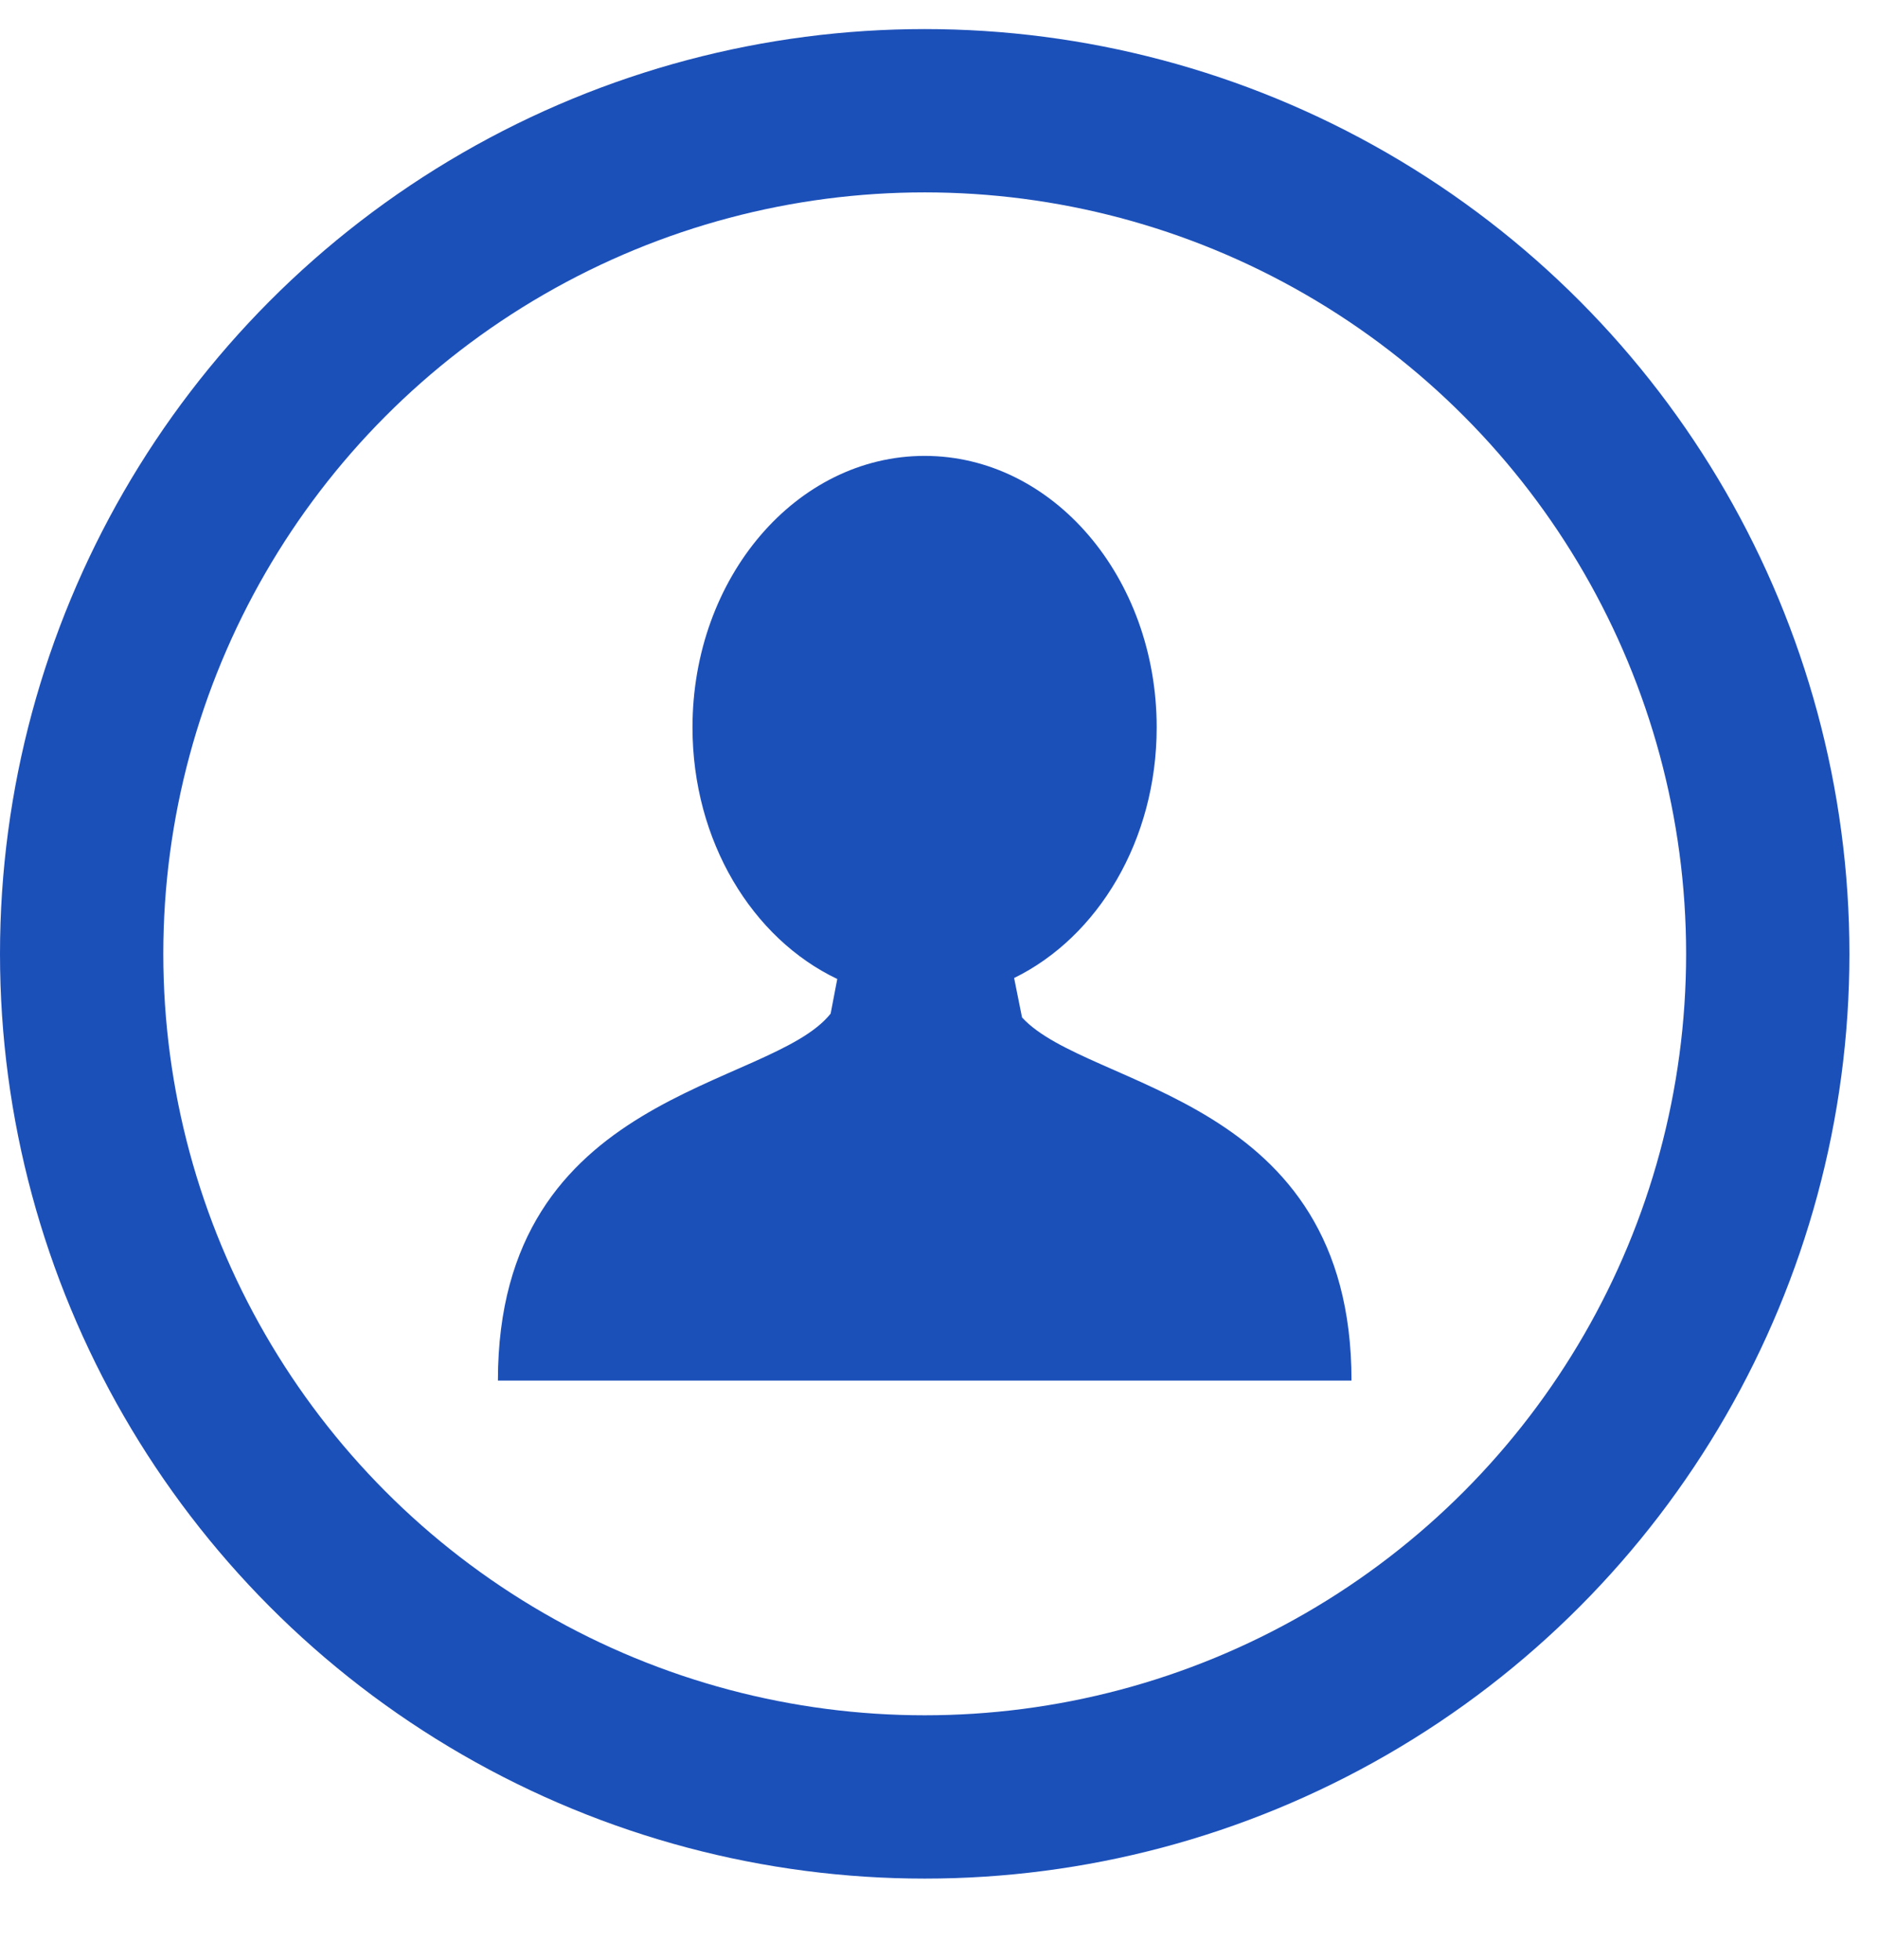 <svg width="23" height="24" viewBox="0 0 23 24" fill="none" xmlns="http://www.w3.org/2000/svg">
<circle cx="11.325" cy="11.681" r="10.325" stroke="#1C50B9" stroke-width="2"/>
<path d="M11.364 16.907H6.098C6.098 13.344 9.433 13.345 10.173 12.413L10.254 11.989C9.214 11.494 8.481 10.302 8.481 8.908C8.481 7.071 9.754 5.583 11.324 5.583C12.894 5.583 14.166 7.071 14.166 8.908C14.166 10.29 13.446 11.475 12.42 11.977L12.517 12.46C13.327 13.346 16.552 13.404 16.552 16.907H11.364Z" fill="#1C50B9"/>
</svg>
